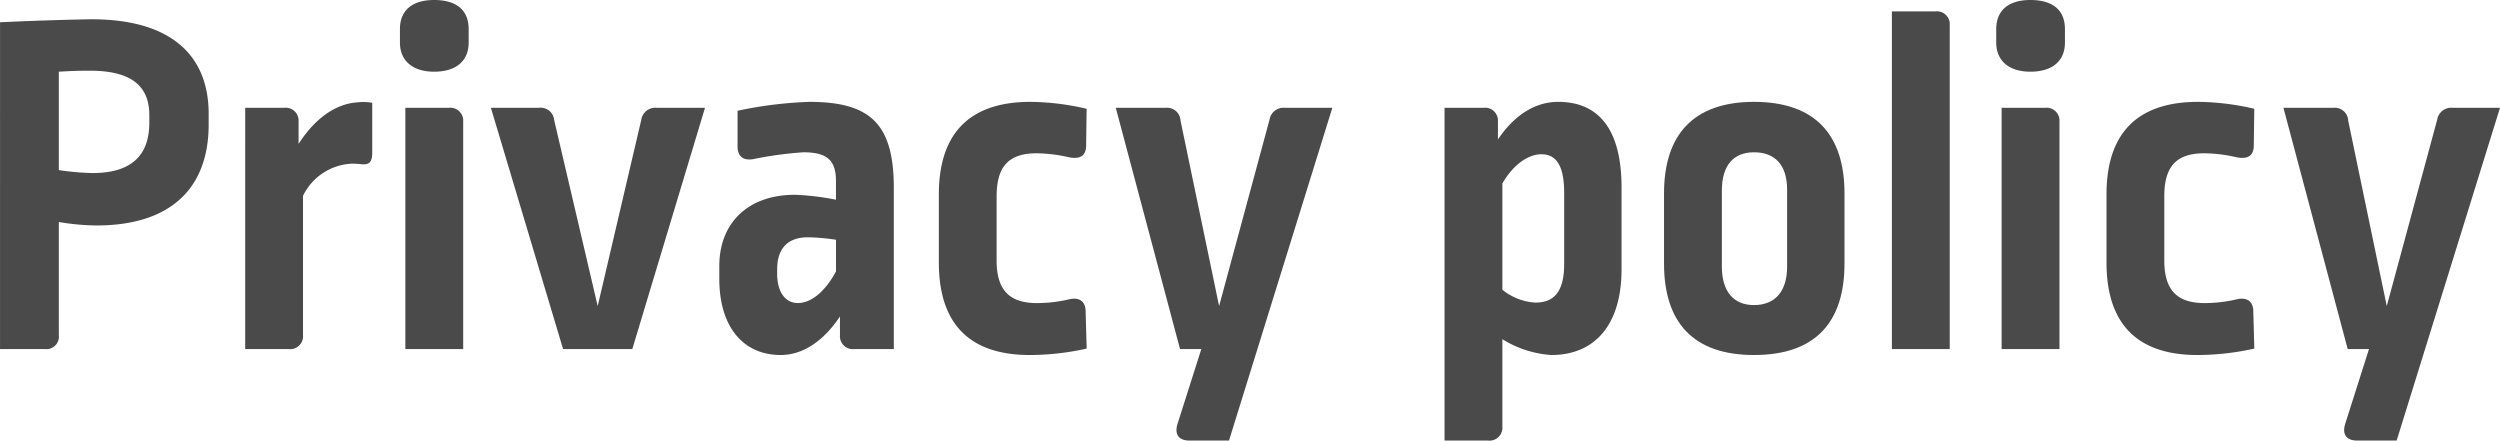 <svg xmlns="http://www.w3.org/2000/svg" width="244.645" height="43.112" viewBox="0 0 244.645 43.112">
  <g id="グループ_1531" data-name="グループ 1531" transform="translate(-91.31 -190.471)">
    <path id="パス_615" data-name="パス 615" d="M111.729,201.6v1.064c0,6.145-3.629,9.871-10.984,9.871a23.416,23.416,0,0,1-3.678-.339v11.081a1.224,1.224,0,0,1-1.354,1.355h-4.4V192.649c3.145-.145,6.1-.242,8.806-.291C108.1,192.31,111.729,195.939,111.729,201.6Zm-14.662-4.113v9.629a26.007,26.007,0,0,0,3.291.29c3.774,0,5.564-1.693,5.564-4.935v-.726c0-2.806-1.693-4.355-5.806-4.355C98.665,197.39,97.938,197.439,97.067,197.487Z" fill="#4a4a4a"/>
    <path id="パス_616" data-name="パス 616" d="M115.305,201.019h3.822a1.261,1.261,0,0,1,1.4,1.355v2.177c1.6-2.467,3.58-3.918,5.758-4.064a4.727,4.727,0,0,1,1.451.048v4.888c0,.919-.29,1.209-1.113,1.112a7.43,7.43,0,0,0-.871-.048,5.592,5.592,0,0,0-4.79,3.145v13.645a1.261,1.261,0,0,1-1.4,1.355h-4.258Z" fill="#4a4a4a"/>
    <path id="パス_617" data-name="パス 617" d="M137.172,193.326v1.307c0,1.79-1.209,2.854-3.387,2.854-2.08,0-3.338-1.064-3.338-2.854v-1.307c0-1.887,1.258-2.855,3.338-2.855C135.963,190.471,137.172,191.439,137.172,193.326Zm-1.935,7.693a1.261,1.261,0,0,1,1.4,1.355v22.258h-5.661V201.019Z" fill="#4a4a4a"/>
    <path id="パス_618" data-name="パス 618" d="M153.186,224.632h-6.774l-7.065-23.613h4.694a1.334,1.334,0,0,1,1.5,1.21l4.258,18.193,4.258-18.193a1.389,1.389,0,0,1,1.5-1.21H160.3Z" fill="#4a4a4a"/>
    <path id="パス_619" data-name="パス 619" d="M161.7,217.761V216.5c0-4.21,2.806-6.968,7.4-6.968a25.113,25.113,0,0,1,4.016.484V208.18c0-2.032-.871-2.806-3.193-2.806a36.141,36.141,0,0,0-4.936.677c-.967.145-1.5-.29-1.5-1.257V201.31a39.832,39.832,0,0,1,7.016-.871c5.952,0,8.274,2.129,8.274,8.419v15.774h-3.87a1.261,1.261,0,0,1-1.4-1.355v-1.839c-1.645,2.468-3.677,3.774-5.806,3.774C164.118,225.212,161.7,222.551,161.7,217.761Zm11.419-.726v-3.1a19.99,19.99,0,0,0-2.758-.242c-1.984,0-3,1.113-3,3.145v.388c0,1.935.871,2.9,2.033,2.9C170.6,220.132,172,219.115,173.117,217.035Z" fill="#4a4a4a"/>
    <path id="パス_620" data-name="パス 620" d="M197.645,201.116l-.049,3.58c0,.968-.532,1.4-1.693,1.162a14.687,14.687,0,0,0-3.145-.387c-2.758,0-3.92,1.306-3.92,4.209v6.29c0,3,1.356,4.162,3.968,4.162a14.071,14.071,0,0,0,3.194-.387c.967-.194,1.548.242,1.548,1.209l.1,3.629a25.651,25.651,0,0,1-5.564.629c-5.952,0-8.9-3.1-8.9-9.048v-6.677c0-5.855,2.9-9.048,8.951-9.048A24.914,24.914,0,0,1,197.645,201.116Z" fill="#4a4a4a"/>
    <path id="パス_621" data-name="パス 621" d="M211.577,233.583h-3.87c-1.017,0-1.5-.581-1.162-1.645l2.323-7.306h-2.081l-6.29-23.613h4.886a1.322,1.322,0,0,1,1.452,1.259l3.774,18.144,4.935-18.242a1.39,1.39,0,0,1,1.5-1.161h4.646Z" fill="#4a4a4a"/>
    <path id="パス_622" data-name="パス 622" d="M249.99,208.809v8.032c0,5.468-2.661,8.371-6.871,8.371a10.357,10.357,0,0,1-4.79-1.548v8.564a1.261,1.261,0,0,1-1.4,1.355h-4.258V201.019h3.823a1.261,1.261,0,0,1,1.4,1.355v1.742c1.6-2.371,3.629-3.677,5.9-3.677C247.619,200.439,249.99,202.955,249.99,208.809Zm-11.661-.386v10.4a5.6,5.6,0,0,0,3.242,1.258c1.887,0,2.805-1.161,2.805-3.774v-6.968c0-2.806-.871-3.773-2.225-3.773C240.844,205.568,239.393,206.584,238.329,208.423Z" fill="#4a4a4a"/>
    <path id="パス_623" data-name="パス 623" d="M271.808,209.39v6.871c0,5.709-2.807,8.951-8.854,8.951-5.952,0-8.806-3.193-8.806-8.951V209.39c0-5.71,2.854-8.951,8.806-8.951C268.954,200.439,271.808,203.68,271.808,209.39Zm-12-.29v7.451c0,2.468,1.161,3.774,3.145,3.774,2.032,0,3.242-1.306,3.242-3.774v-7.5c0-2.467-1.21-3.677-3.242-3.677C260.97,205.374,259.809,206.632,259.809,209.1Z" fill="#4a4a4a"/>
    <path id="パス_624" data-name="パス 624" d="M280.707,191.584a1.261,1.261,0,0,1,1.4,1.355v31.693h-5.661V191.584Z" fill="#4a4a4a"/>
    <path id="パス_625" data-name="パス 625" d="M293.381,193.326v1.307c0,1.79-1.21,2.854-3.386,2.854-2.081,0-3.339-1.064-3.339-2.854v-1.307c0-1.887,1.258-2.855,3.339-2.855C292.171,190.471,293.381,191.439,293.381,193.326Zm-1.935,7.693a1.261,1.261,0,0,1,1.4,1.355v22.258h-5.661V201.019Z" fill="#4a4a4a"/>
    <path id="パス_626" data-name="パス 626" d="M311.91,201.116l-.049,3.58c0,.968-.532,1.4-1.693,1.162a14.68,14.68,0,0,0-3.145-.387c-2.757,0-3.919,1.306-3.919,4.209v6.29c0,3,1.355,4.162,3.967,4.162a14.071,14.071,0,0,0,3.194-.387c.967-.194,1.548.242,1.548,1.209l.1,3.629a25.651,25.651,0,0,1-5.564.629c-5.951,0-8.9-3.1-8.9-9.048v-6.677c0-5.855,2.9-9.048,8.951-9.048A24.913,24.913,0,0,1,311.91,201.116Z" fill="#4a4a4a"/>
    <path id="パス_627" data-name="パス 627" d="M325.842,233.583h-3.87c-1.017,0-1.5-.581-1.161-1.645l2.322-7.306h-2.081l-6.29-23.613h4.886a1.323,1.323,0,0,1,1.453,1.259l3.773,18.144,4.936-18.242a1.389,1.389,0,0,1,1.5-1.161h4.645Z" fill="#4a4a4a"/>
  </g>
</svg>
